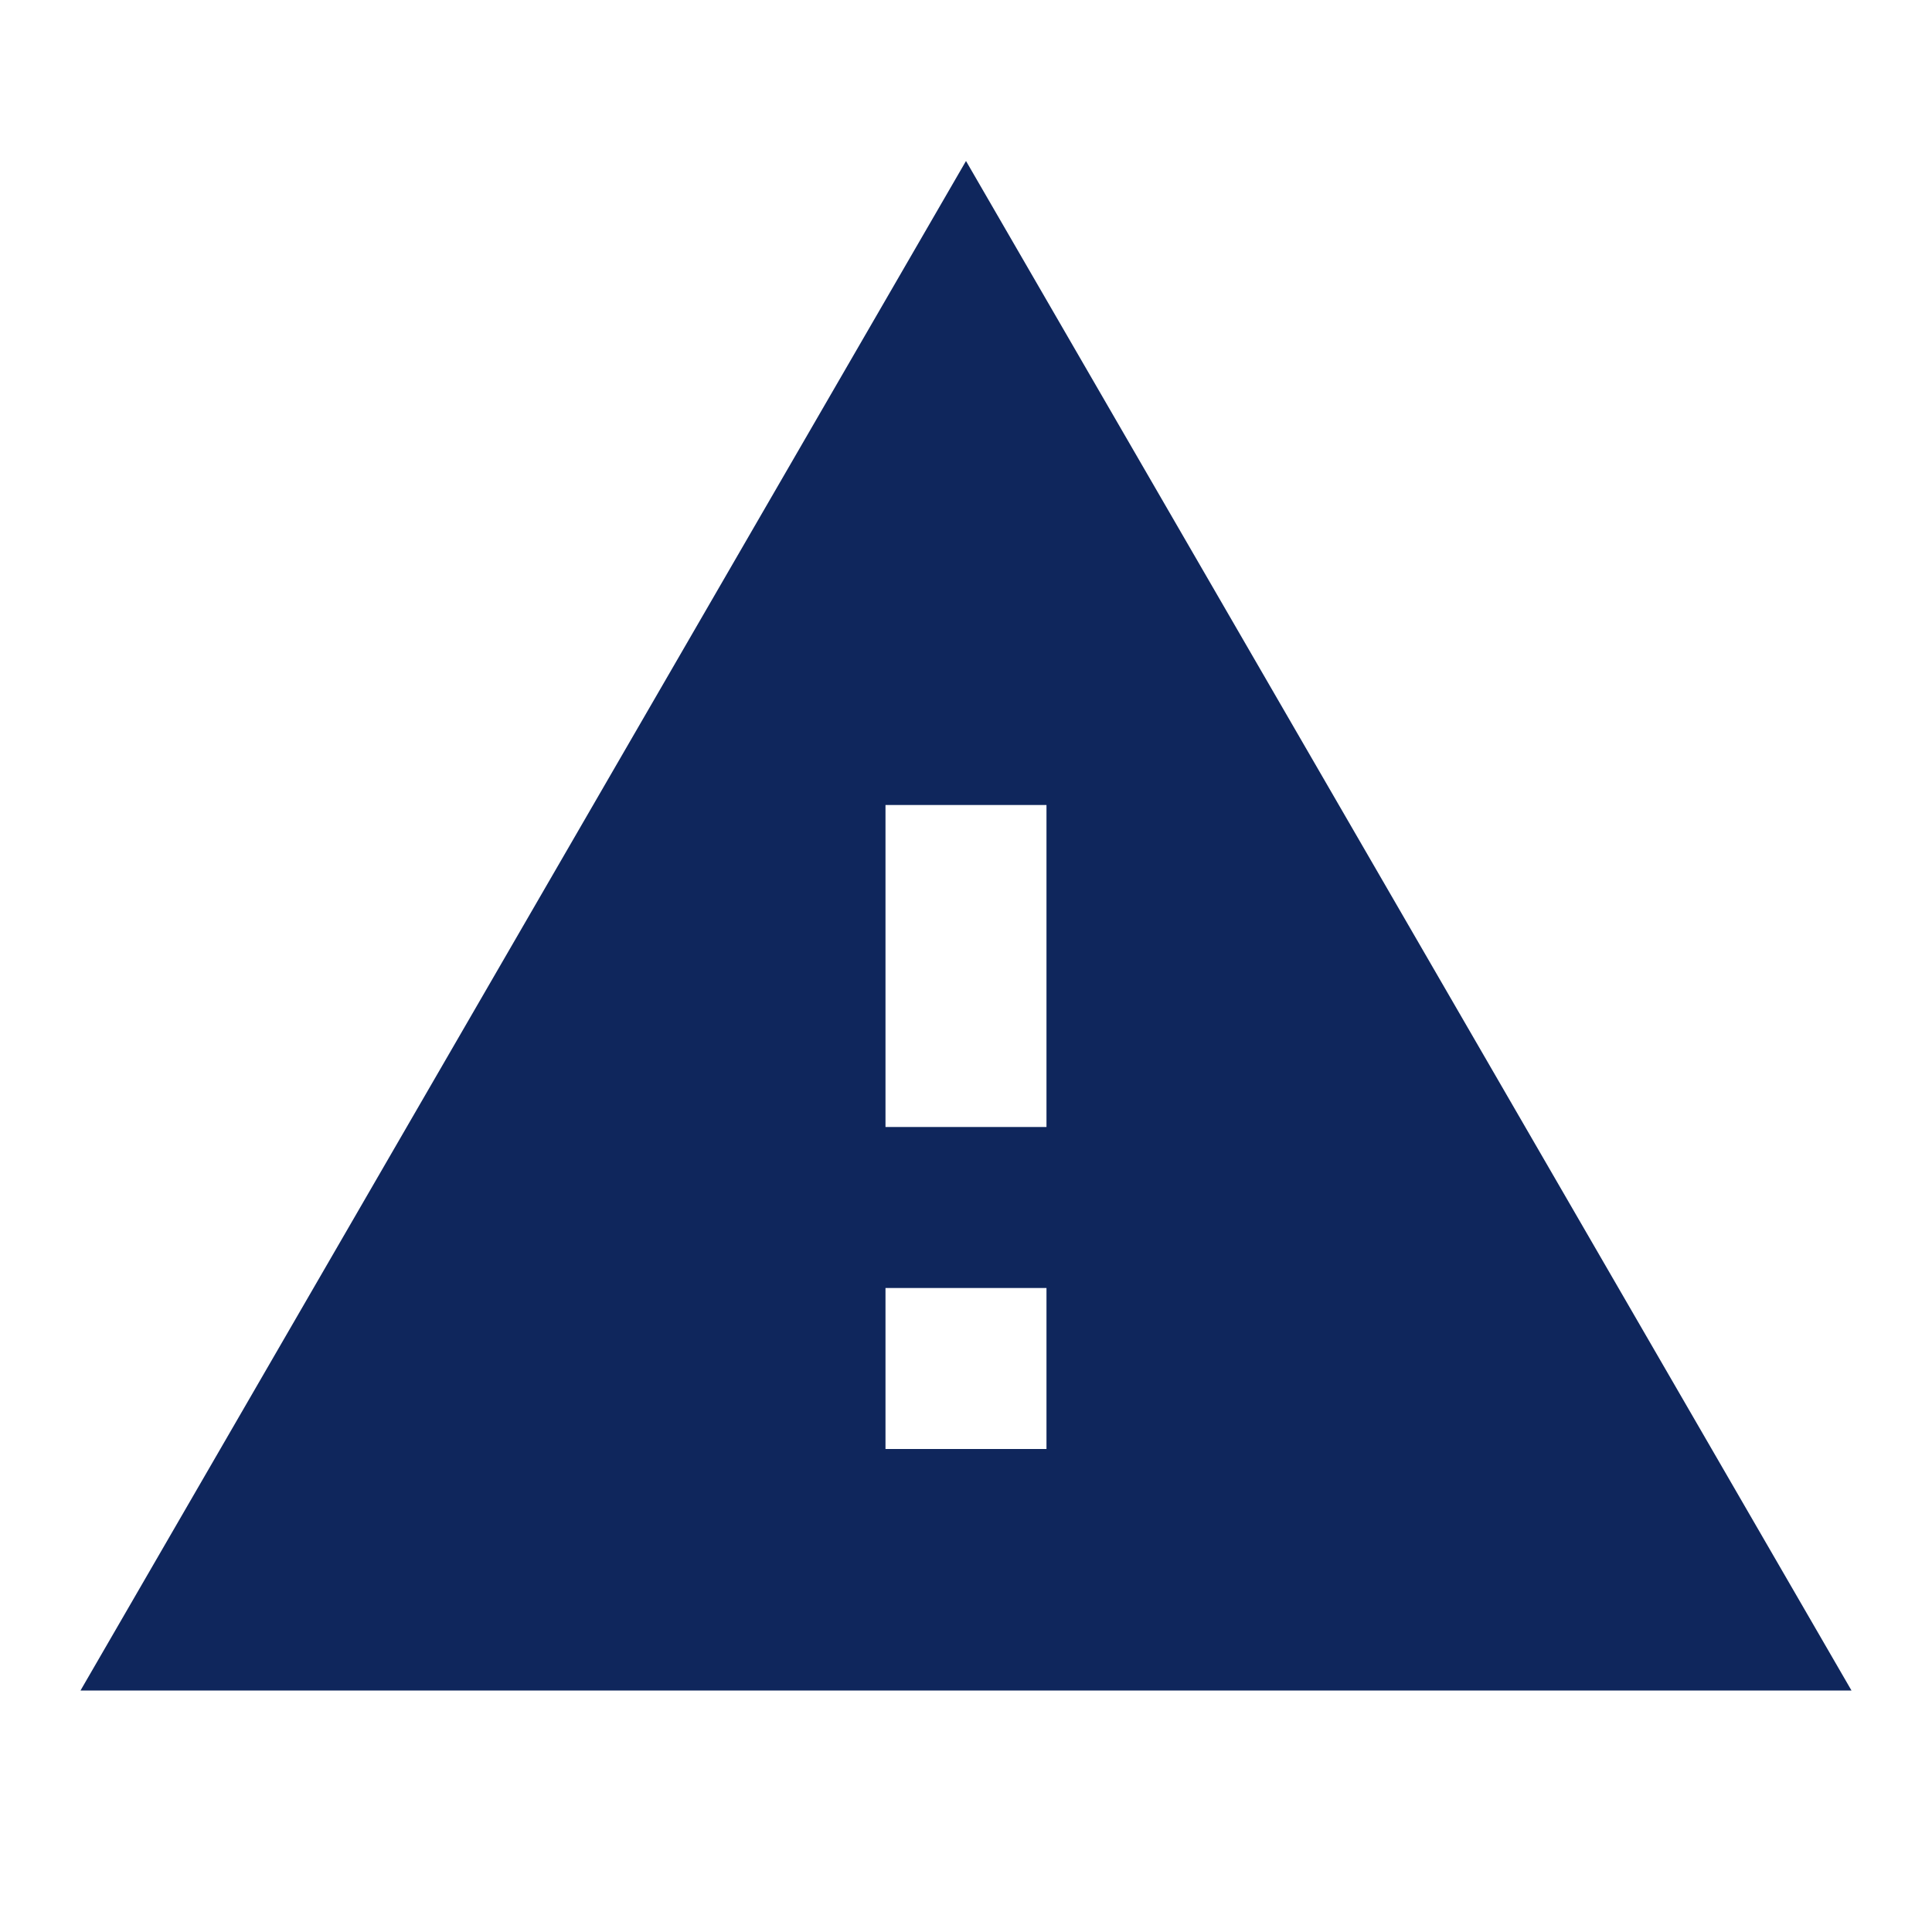 <svg width="64" height="64" viewBox="0 0 64 64" fill="none" xmlns="http://www.w3.org/2000/svg">
<path d="M2.667 56H61.333L32 5.333L2.667 56ZM34.666 48H29.333V42.666H34.666V48ZM34.666 37.333H29.333V26.666H34.666V37.333Z" fill="#0F265C"/>
</svg>
